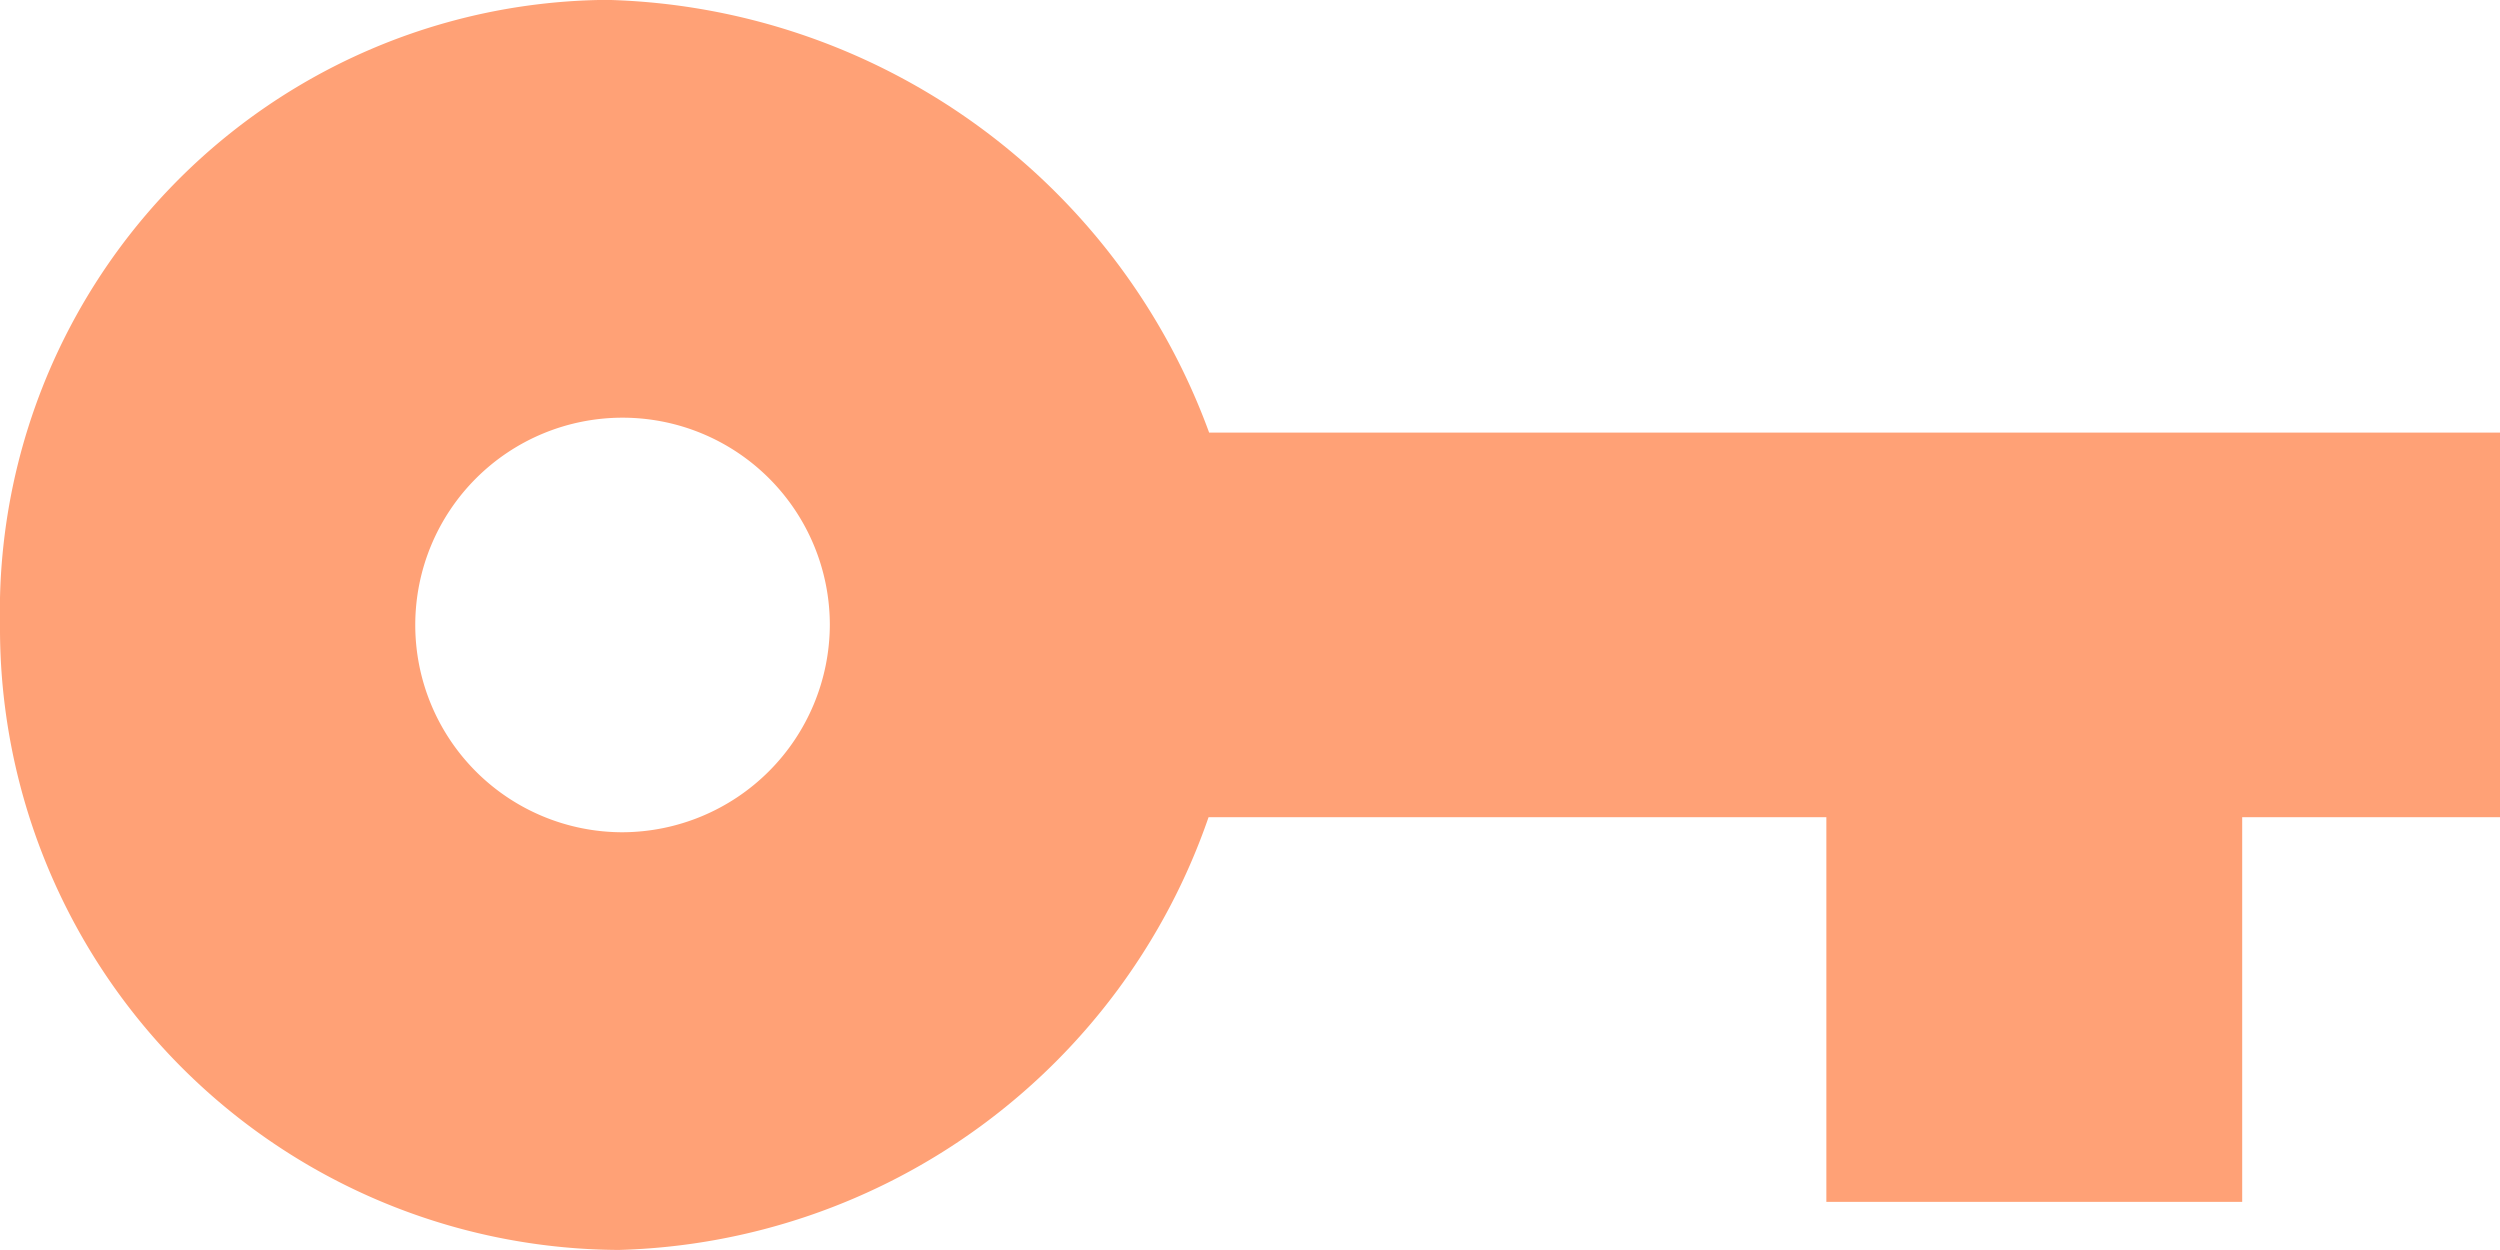 <svg xmlns="http://www.w3.org/2000/svg" width="21.625" height="10.813" viewBox="0 0 21.625 10.813"><path d="M13.834,14.43a5.7,5.7,0,0,0-5.209-3.743,5.291,5.291,0,0,0-5.25,5.406A5.378,5.378,0,0,0,8.729,21.5a5.557,5.557,0,0,0,5.1-3.743h5.344v3.327H22.77V17.757H25V14.43ZM8.76,17.887a1.793,1.793,0,1,1,1.793-1.793A1.8,1.8,0,0,1,8.76,17.887Z" transform="translate(-3.375 -10.688)" fill="#ffa176"/></svg>